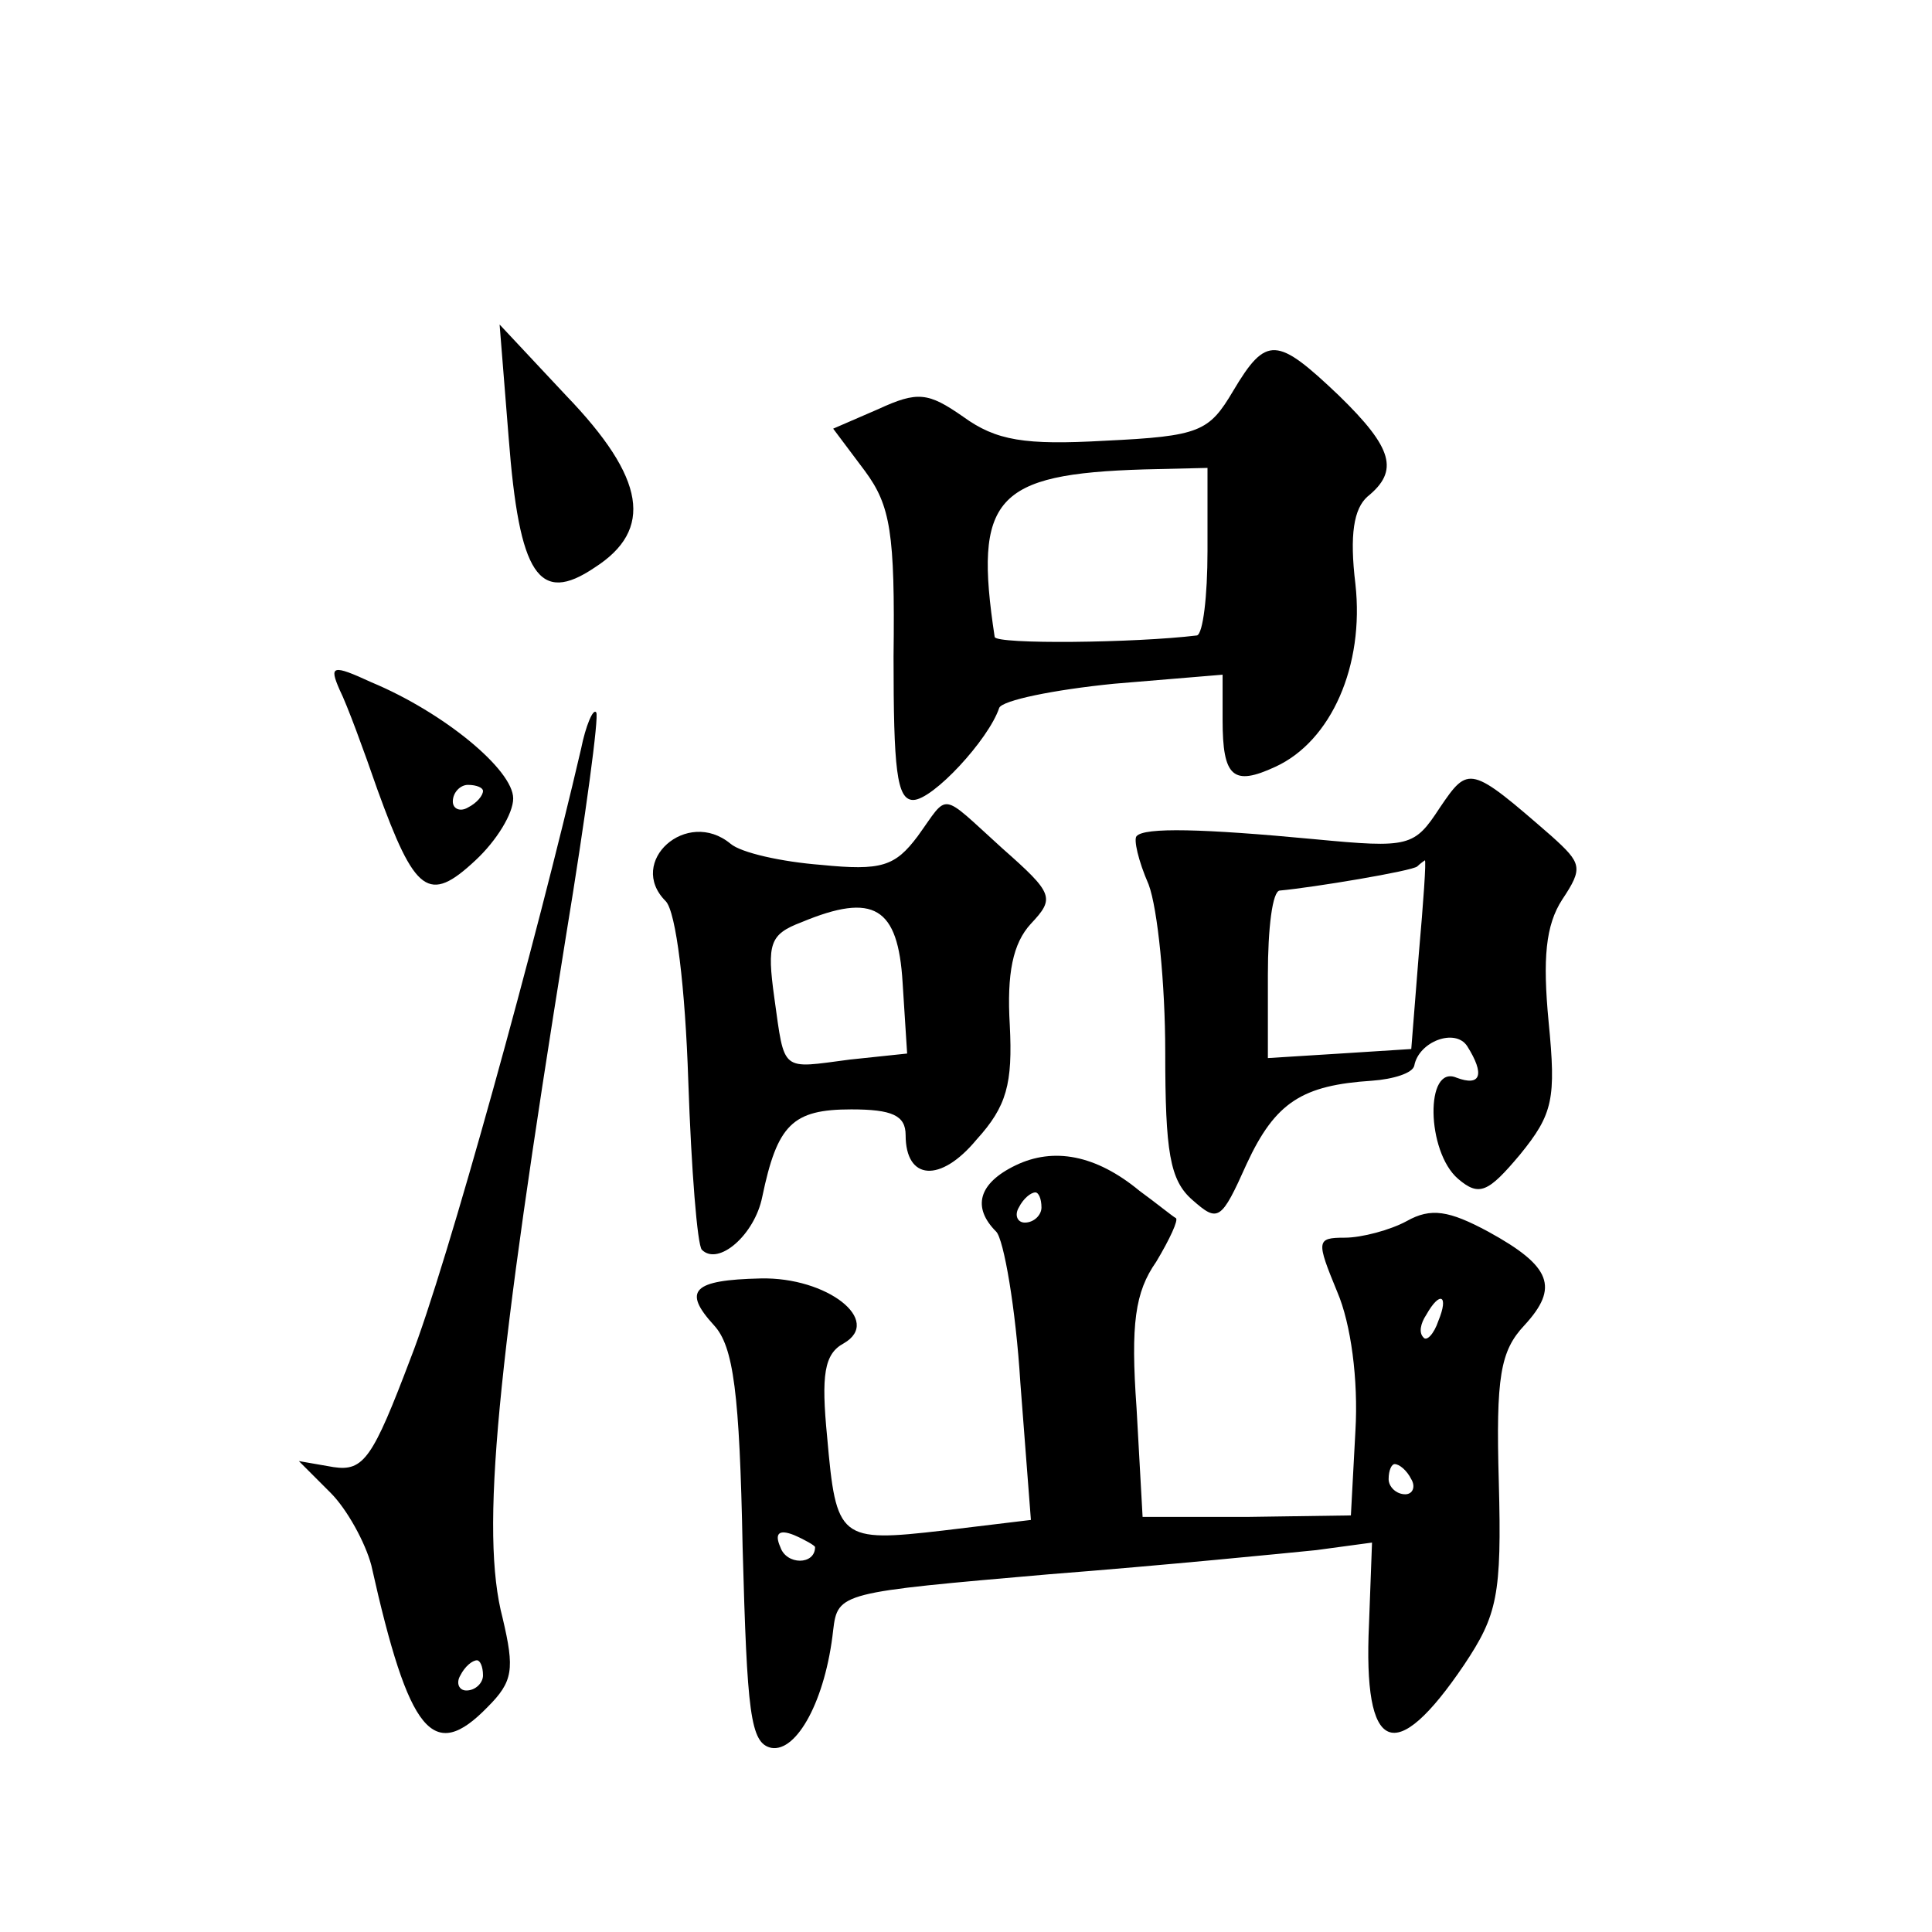 <?xml version="1.0" standalone="no"?>
<!DOCTYPE svg PUBLIC "-//W3C//DTD SVG 20010904//EN"
 "http://www.w3.org/TR/2001/REC-SVG-20010904/DTD/svg10.dtd">
<svg version="1.0" xmlns="http://www.w3.org/2000/svg"
 width="128pt" height="128pt" viewBox="0 0 128 128"
 preserveAspectRatio="xMidYMid meet">
<g transform="translate(0,128) scale(0.1,-0.1)"
fill="#0" stroke="none">
<path d="M337 990 c7 -91 20 -111 57 -86 39 25 34 59 -19 114 l-44 47 6 -75z M817
1021 c-16 -27 -22 -30 -85 -33 -53 -3 -72 0 -94 16 -23 16 -30 17 -56 5 l-30 -13
21 -28 c17 -23 20 -41 19 -123 0 -74 2 -95 13 -95 13 0 50 40 57 61 2 5 36 12 76
16 l72 6 0 -30 c0 -38 7 -44 35 -31 37 17 59 67 53 121 -4 33 -1 50 8 58 21 17
17 32 -19 67 -41 39 -48 40 -70 3z m-17 -106 c0 -30 -3 -55 -7 -56 -41 -5 -133
-6 -134 -1 -14 92 0 108 99 111 l42 1 0 -55z M225 823 c5 -10 16 -40 25 -66 25
-69 34 -76 65 -47 14 13 25 31 25 41 0 19 -46 57 -94 77 -26 12 -28 11 -21 -5z
m95 -67 c0 -3 -4 -8 -10 -11 -5 -3 -10 -1 -10 4 0 6 5 11 10 11 6 0 10 -2 10 -4z
M385 784 c-29 -125 -89 -343 -113 -404 -25 -66 -31 -75 -51 -72 l-23 4 21 -21 c11
-11 23 -33 27 -48 25 -112 41 -131 77 -94 17 17 18 25 10 59 -15 57 -4 166 42 452
13 79 22 146 20 148 -2 3 -7 -9 -10 -24z m-65 -614 c0 -5 -5 -10 -11 -10 -5 0 -7
5 -4 10 3 6 8 10 11 10 2 0 4 -4 4 -10z M954 745 c-17 -26 -20 -27 -83 -21 -74
7 -113 8 -118 2 -2 -2 1 -16 8 -32 6 -16 11 -66 11 -111 0 -66 3 -85 18 -98 17
-15 19 -14 36 24 19 41 37 52 83 55 14 1 27 5 28 10 3 16 27 25 35 13 12 -19 9
-27 -7 -21 -21 9 -20 -49 1 -67 14 -12 20 -9 41 16 22 27 24 37 19 88 -4 42 -2
64 9 81 14 21 13 24 -7 42 -54 47 -55 47 -74 19z m-14 -97 l-5 -63 -47 -3 -48 -3
0 55 c0 31 3 56 8 56 22 2 88 13 91 16 2 2 5 4 5 4 1 0 -1 -28 -4 -62z M608 726
c-15 -20 -24 -23 -64 -19 -26 2 -53 8 -60 14 -29 24 -69 -12 -43 -38 7 -7 13 -58
15 -119 2 -59 6 -109 9 -112 11 -11 35 10 40 35 10 48 20 58 59 58 27 0 36 -4 36
-17 0 -30 23 -32 47 -3 20 22 24 37 22 76 -2 34 2 54 14 67 16 17 15 20 -19 50
-42 38 -35 37 -56 8z m-10 -97 l3 -47 -38 -4 c-46 -6 -43 -9 -50 41 -5 36 -3 42
18 50 48 20 64 10 67 -40z M673 508 c-25 -12 -29 -28 -13 -44 5 -5 13 -51 16 -100
l7 -91 -58 -7 c-69 -8 -71 -6 -77 62 -4 41 -2 55 11 62 26 15 -11 44 -55 43 -45
-1 -52 -8 -31 -31 13 -14 17 -45 19 -147 3 -110 5 -130 19 -133 17 -3 36 32 41
78 3 25 5 25 143 37 77 6 157 14 177 16 l37 5 -2 -54 c-4 -86 17 -95 63 -27 22
33 25 46 23 121 -2 70 1 87 17 104 23 25 18 39 -24 62 -26 14 -38 16 -54 7 -11
-6 -30 -11 -41 -11 -19 0 -19 -2 -5 -36 9 -21 14 -58 12 -92 l-3 -56 -69 -1 -69
0 -4 72 c-4 56 -1 77 13 97 9 15 15 28 13 29 -2 1 -13 10 -24 18 -29 24 -57 29
-82 17z m17 -28 c0 -5 -5 -10 -11 -10 -5 0 -7 5 -4 10 3 6 8 10 11 10 2 0 4 -4
4 -10z m263 -75 c-3 -9 -8 -14 -10 -11 -3 3 -2 9 2 15 9 16 15 13 8 -4z m-18 -105
c3 -5 1 -10 -4 -10 -6 0 -11 5 -11 10 0 6 2 10 4 10 3 0 8 -4 11 -10z m-395 -45
c0 -12 -19 -12 -23 0 -4 9 -1 12 9 8 7 -3 14 -7 14 -8z"/>
</g>
</svg>
